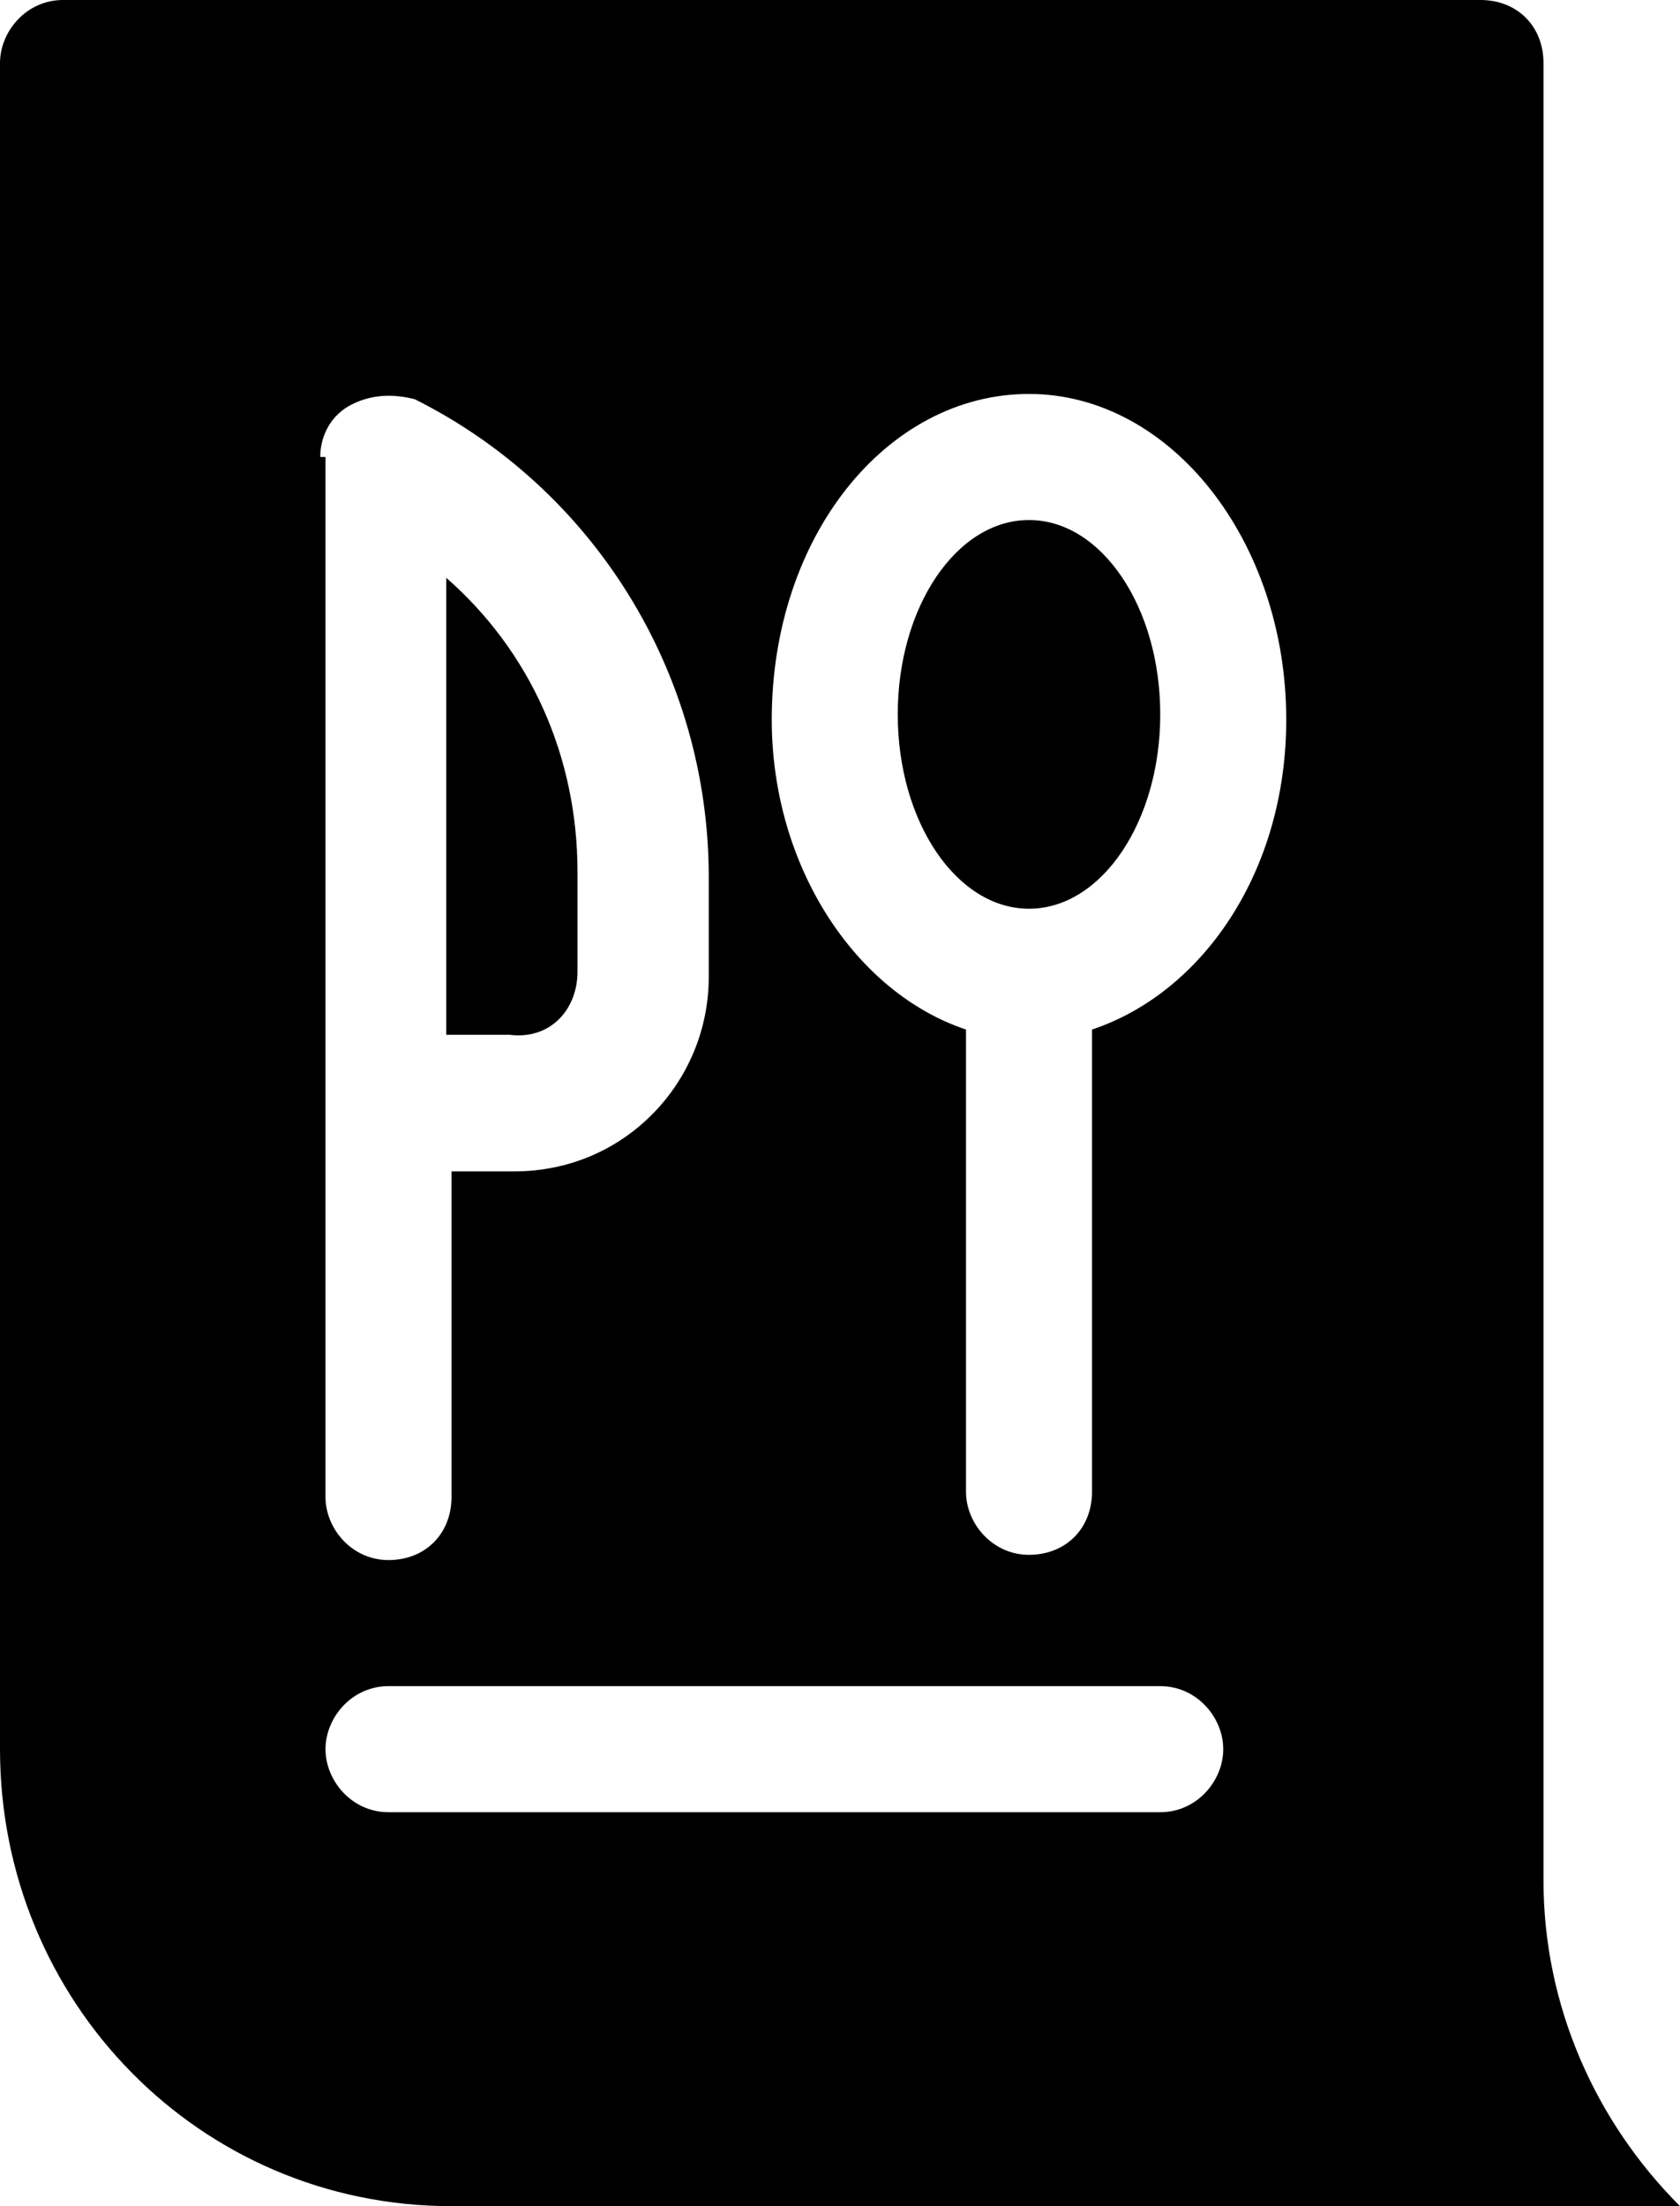 <?xml version="1.0" encoding="utf-8"?>
<!-- Generator: Adobe Illustrator 27.7.0, SVG Export Plug-In . SVG Version: 6.00 Build 0)  -->
<svg version="1.1" id="レイヤー_1" xmlns="http://www.w3.org/2000/svg" xmlns:xlink="http://www.w3.org/1999/xlink" x="0px"
	 y="0px" width="32px" height="42px" viewBox="0 0 32 42" style="enable-background:new 0 0 32 42;" xml:space="preserve">
<g>
	<ellipse cx="19.6" cy="13.6" rx="2.5" ry="3.7"/>
	<path d="M8.6,42H32c-1.6-1.6-2.6-3.8-2.6-6.2V1.2c0-0.7-0.5-1.2-1.2-1.2h-27C0.5,0,0,0.6,0,1.2v32.1C0,38.1,3.8,42,8.6,42z
		 M19.6,7.5c2.7,0,4.9,2.8,4.9,6.2c0,2.9-1.6,5.2-3.7,5.9v8.8c0,0.7-0.5,1.2-1.2,1.2s-1.2-0.6-1.2-1.2v-8.8
		c-2.1-0.7-3.7-3.1-3.7-5.9C14.7,10.2,16.9,7.5,19.6,7.5z M6.1,8.7c0-0.4,0.2-0.8,0.6-1s0.8-0.2,1.2-0.1c3.4,1.7,5.6,5.2,5.6,9.1
		v1.9c0,2-1.6,3.7-3.7,3.7H8.6v6.2c0,0.7-0.5,1.2-1.2,1.2s-1.2-0.6-1.2-1.2V8.7H6.1z M7.4,32.1h14.7c0.7,0,1.2,0.6,1.2,1.2
		s-0.5,1.2-1.2,1.2H7.4c-0.7,0-1.2-0.6-1.2-1.2S6.7,32.1,7.4,32.1z"/>
	<path d="M11,18.5v-1.9c0-2.2-0.9-4.2-2.5-5.6v8.7h1.2C10.5,19.8,11,19.2,11,18.5z"/>
</g>
</svg>
